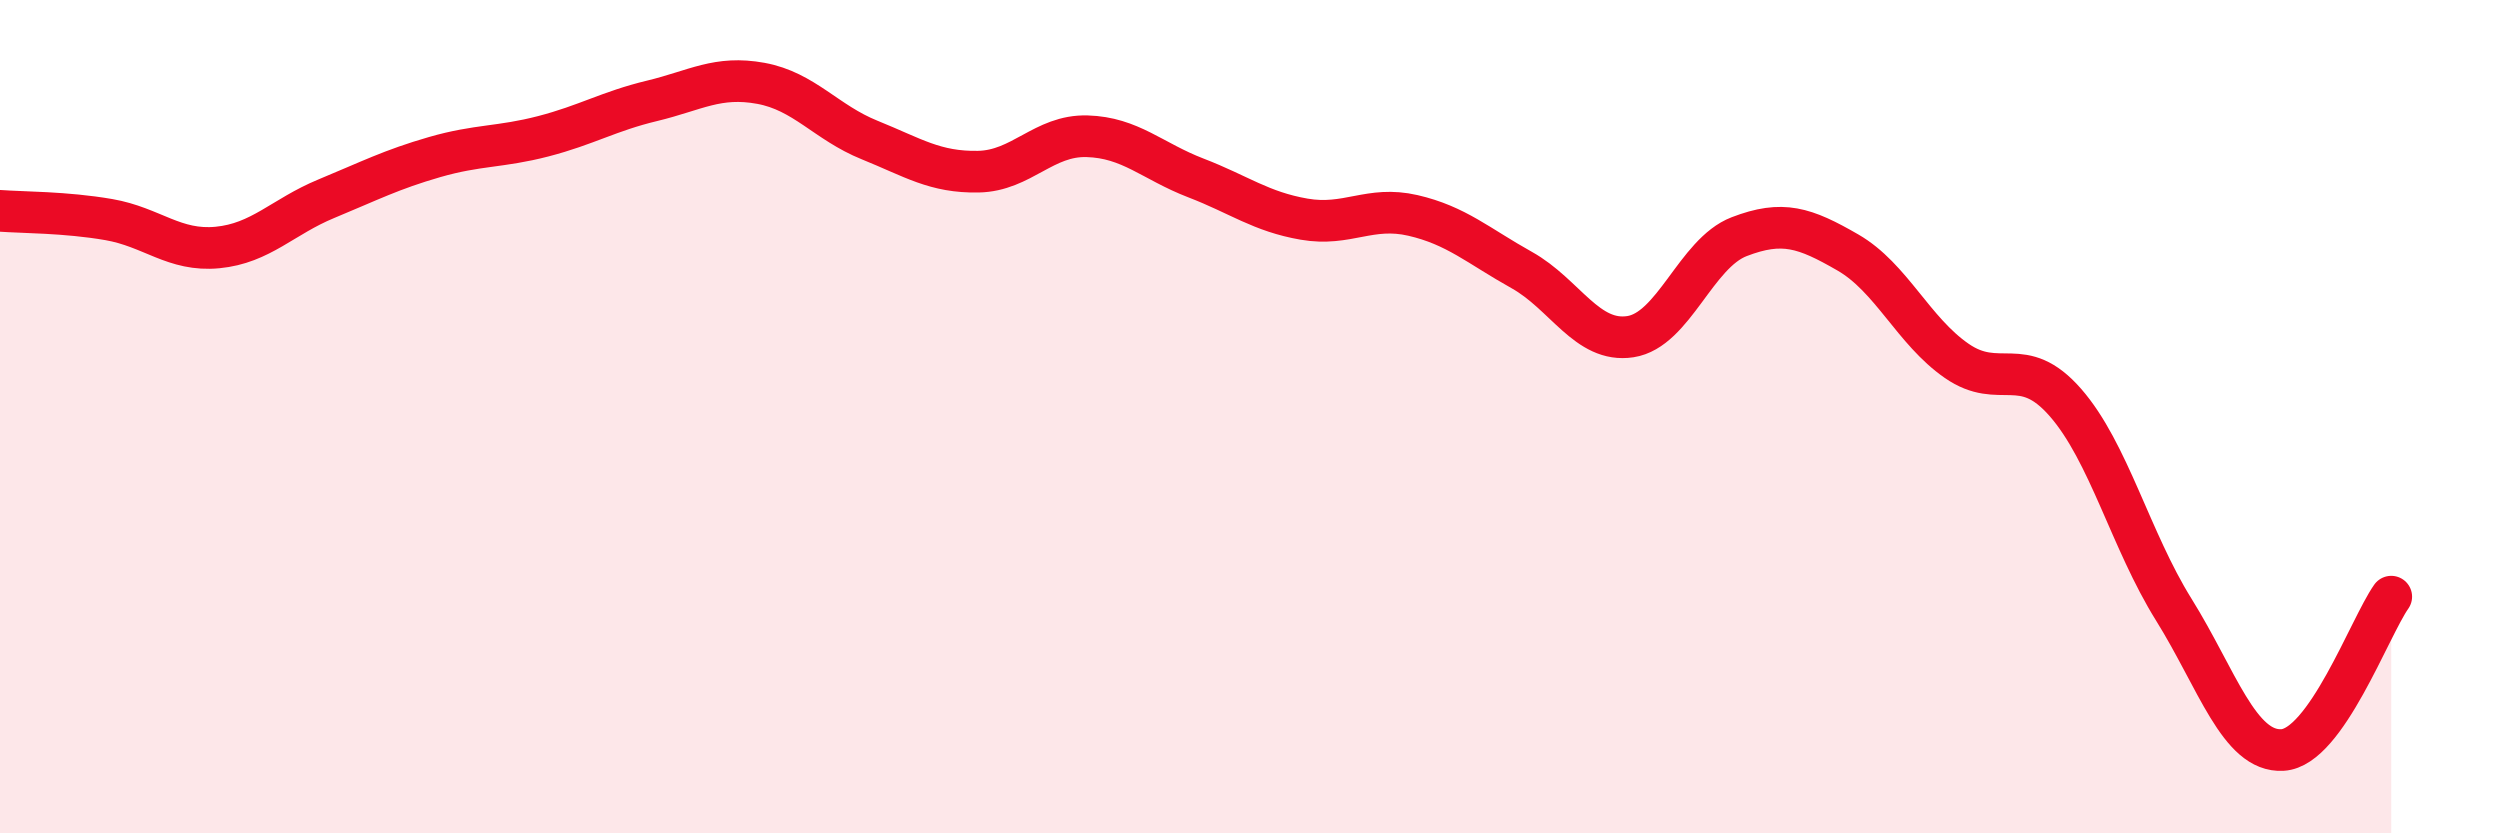 
    <svg width="60" height="20" viewBox="0 0 60 20" xmlns="http://www.w3.org/2000/svg">
      <path
        d="M 0,5.06 C 0.52,5.1 1.57,5.09 2.61,5.27 C 3.65,5.45 4.18,6.04 5.22,5.94 C 6.26,5.84 6.79,5.2 7.83,4.77 C 8.87,4.34 9.39,4.07 10.43,3.77 C 11.47,3.47 12,3.54 13.04,3.27 C 14.08,3 14.61,2.67 15.65,2.42 C 16.69,2.17 17.22,1.81 18.26,2 C 19.3,2.19 19.83,2.94 20.87,3.36 C 21.91,3.78 22.44,4.14 23.48,4.12 C 24.52,4.1 25.05,3.24 26.09,3.27 C 27.13,3.3 27.66,3.87 28.7,4.27 C 29.74,4.67 30.26,5.08 31.3,5.26 C 32.34,5.44 32.87,4.93 33.91,5.17 C 34.95,5.41 35.48,5.9 36.52,6.48 C 37.56,7.06 38.09,8.24 39.13,8.08 C 40.17,7.92 40.7,6.08 41.74,5.68 C 42.78,5.28 43.31,5.46 44.35,6.06 C 45.39,6.66 45.92,7.94 46.96,8.66 C 48,9.38 48.53,8.47 49.57,9.66 C 50.61,10.85 51.13,12.96 52.17,14.63 C 53.21,16.3 53.74,18.06 54.78,18 C 55.82,17.94 56.87,15.06 57.39,14.32L57.39 20L0 20Z"
        fill="#EB0A25"
        opacity="0.1"
        stroke-linecap="round"
        stroke-linejoin="round"
      />
      <path
        d="M 0,5.06 C 0.52,5.1 1.57,5.09 2.61,5.27 C 3.65,5.45 4.18,6.04 5.22,5.94 C 6.26,5.84 6.79,5.2 7.83,4.77 C 8.87,4.34 9.39,4.07 10.43,3.77 C 11.47,3.47 12,3.54 13.04,3.27 C 14.08,3 14.61,2.67 15.65,2.42 C 16.69,2.17 17.22,1.81 18.26,2 C 19.3,2.19 19.83,2.94 20.87,3.36 C 21.91,3.78 22.44,4.14 23.48,4.12 C 24.52,4.1 25.05,3.24 26.09,3.27 C 27.13,3.3 27.66,3.87 28.7,4.27 C 29.74,4.67 30.26,5.08 31.3,5.26 C 32.34,5.44 32.87,4.93 33.91,5.17 C 34.95,5.41 35.48,5.9 36.52,6.48 C 37.56,7.06 38.09,8.24 39.13,8.08 C 40.17,7.92 40.7,6.08 41.74,5.68 C 42.78,5.28 43.31,5.46 44.35,6.06 C 45.39,6.66 45.92,7.94 46.96,8.66 C 48,9.38 48.53,8.47 49.57,9.66 C 50.61,10.85 51.13,12.96 52.17,14.63 C 53.21,16.3 53.74,18.06 54.78,18 C 55.82,17.94 56.87,15.06 57.39,14.32"
        stroke="#EB0A25"
        stroke-width="1"
        fill="none"
        stroke-linecap="round"
        stroke-linejoin="round"
      />
    </svg>
  